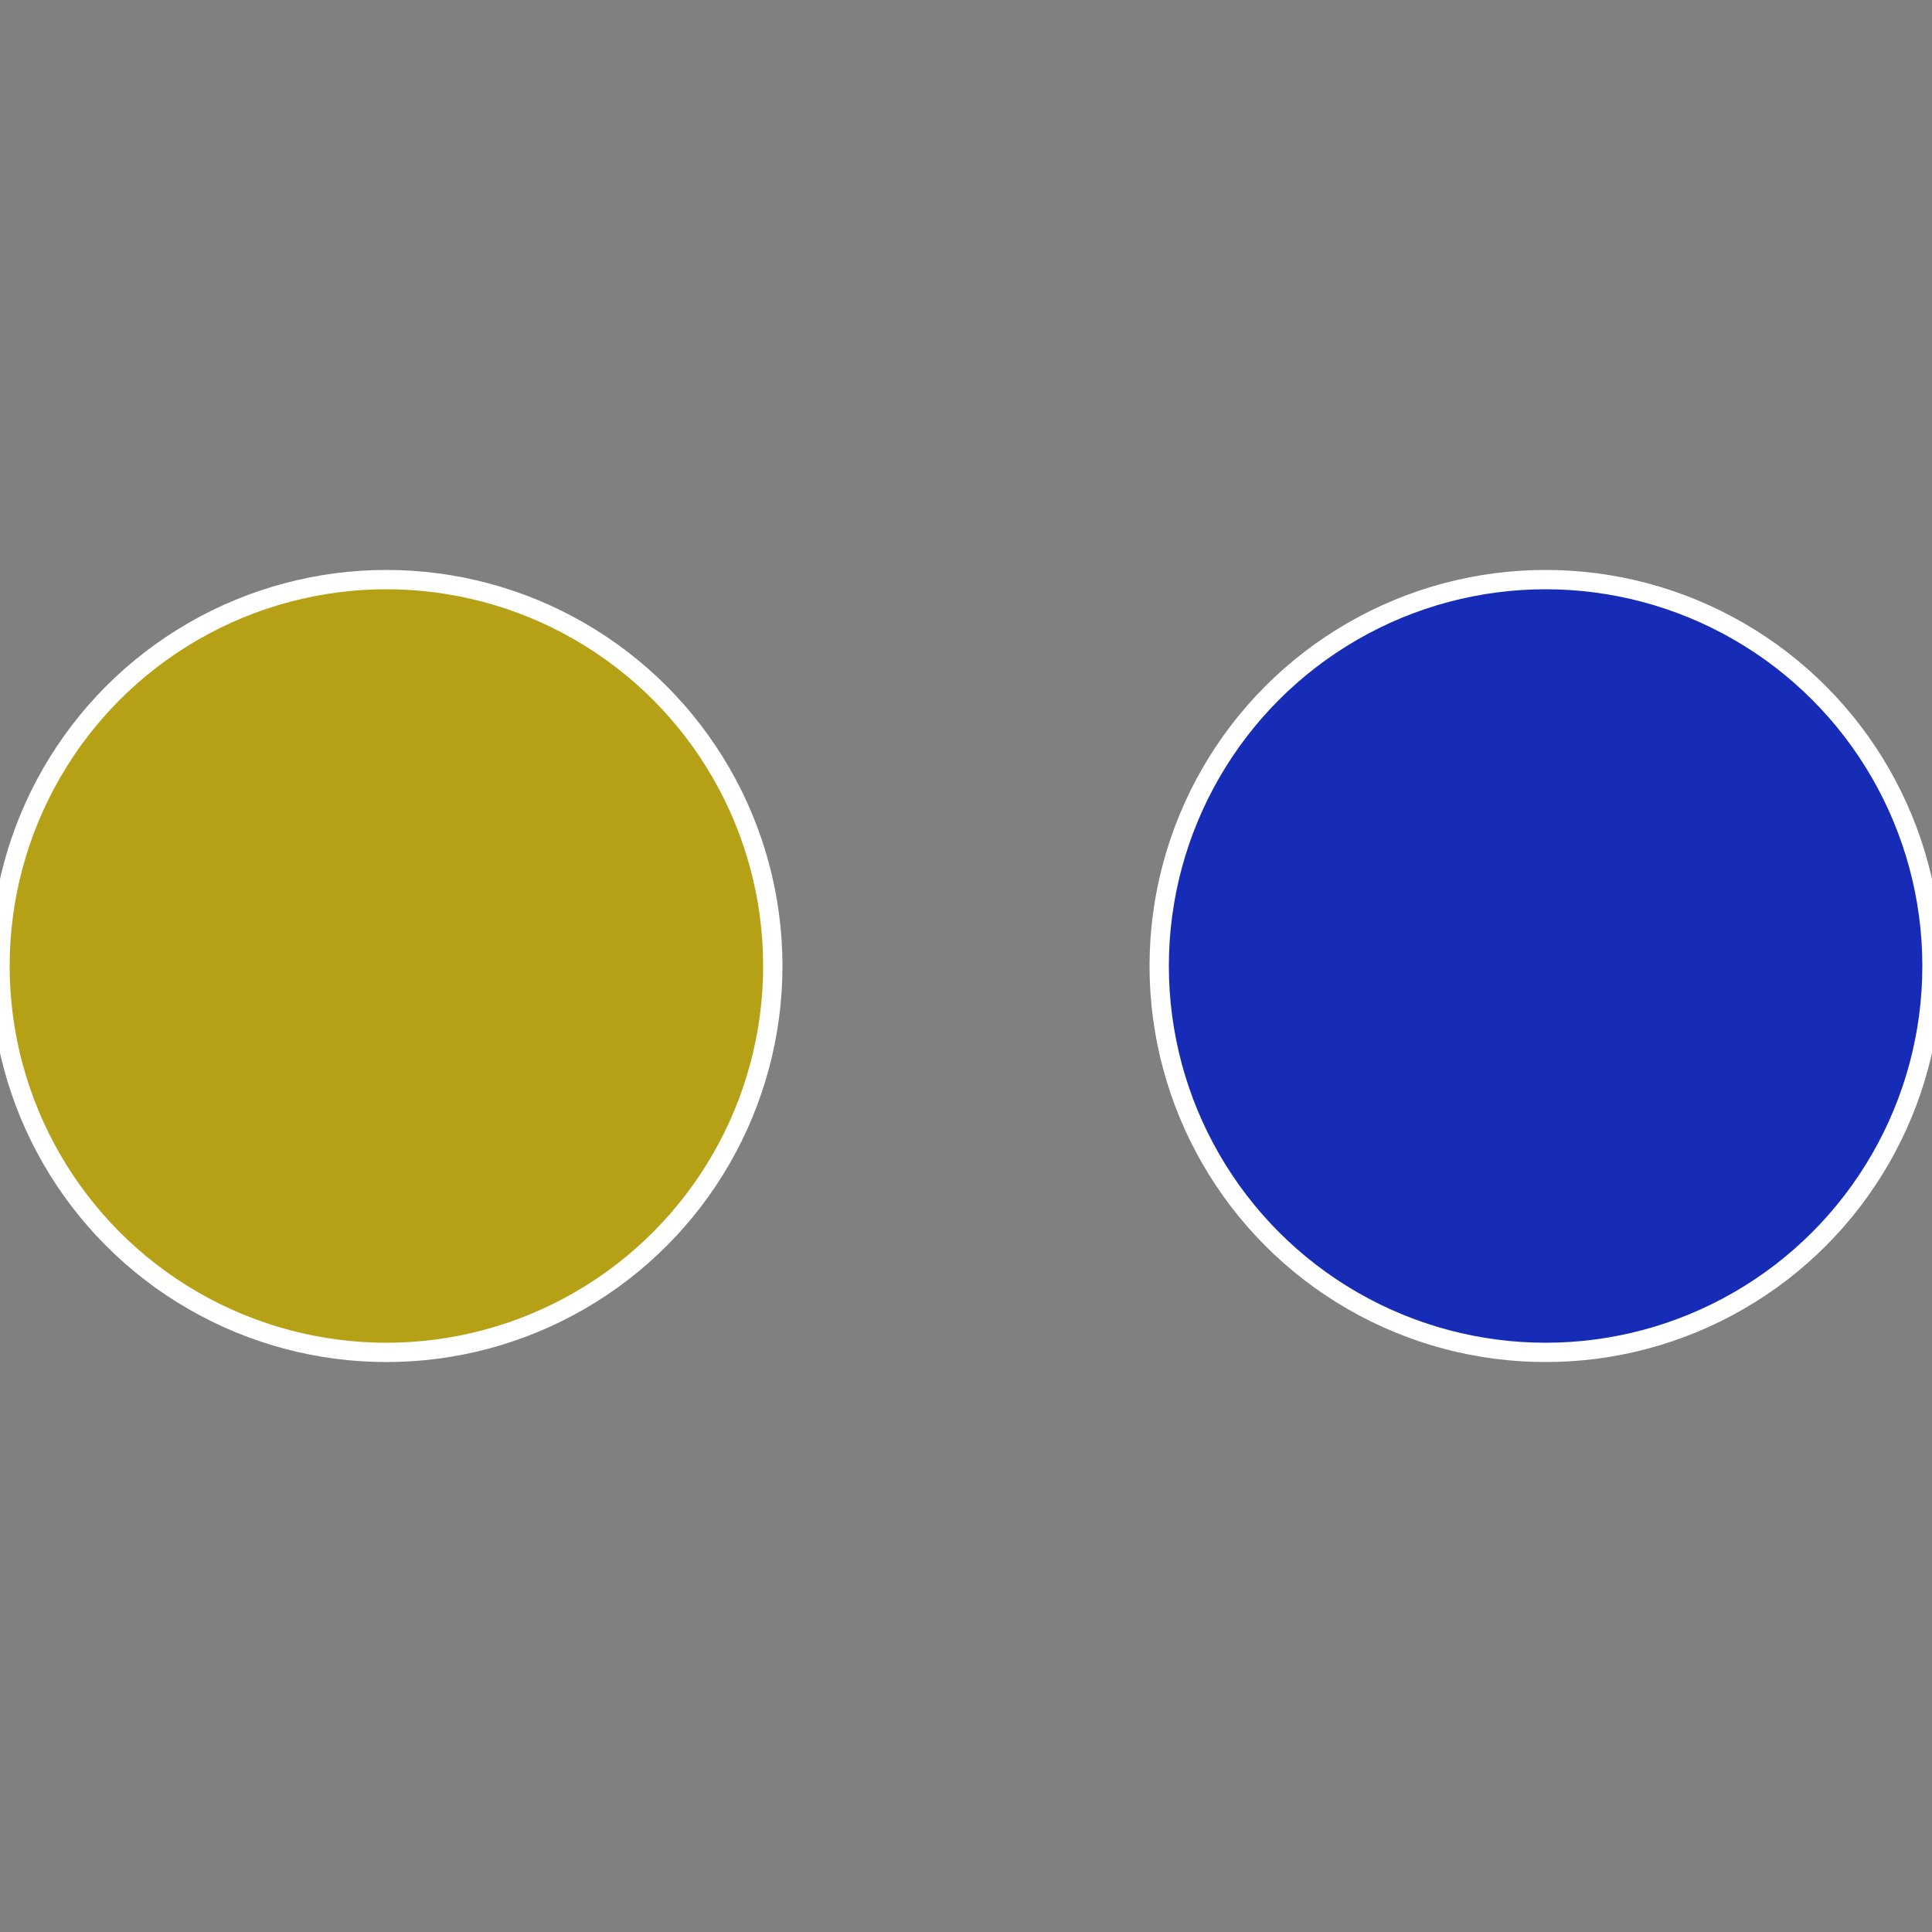 <?xml version="1.0" standalone="no"?>
<svg width="500" height="500" viewBox="-1 -1 2 2" xmlns="http://www.w3.org/2000/svg">
 
                <rect x="-1" y="-1" width="2" height="2" fill="#808080" stroke="none"/>
 
                <circle cx="0.6" cy="0" r="0.4" fill="#162cb6" stroke="#fff" stroke-width="1%" />
             
                <circle cx="-0.6" cy="7.3478807948841E-17" r="0.4" fill="#b6a016" stroke="#fff" stroke-width="1%" />
            </svg>
